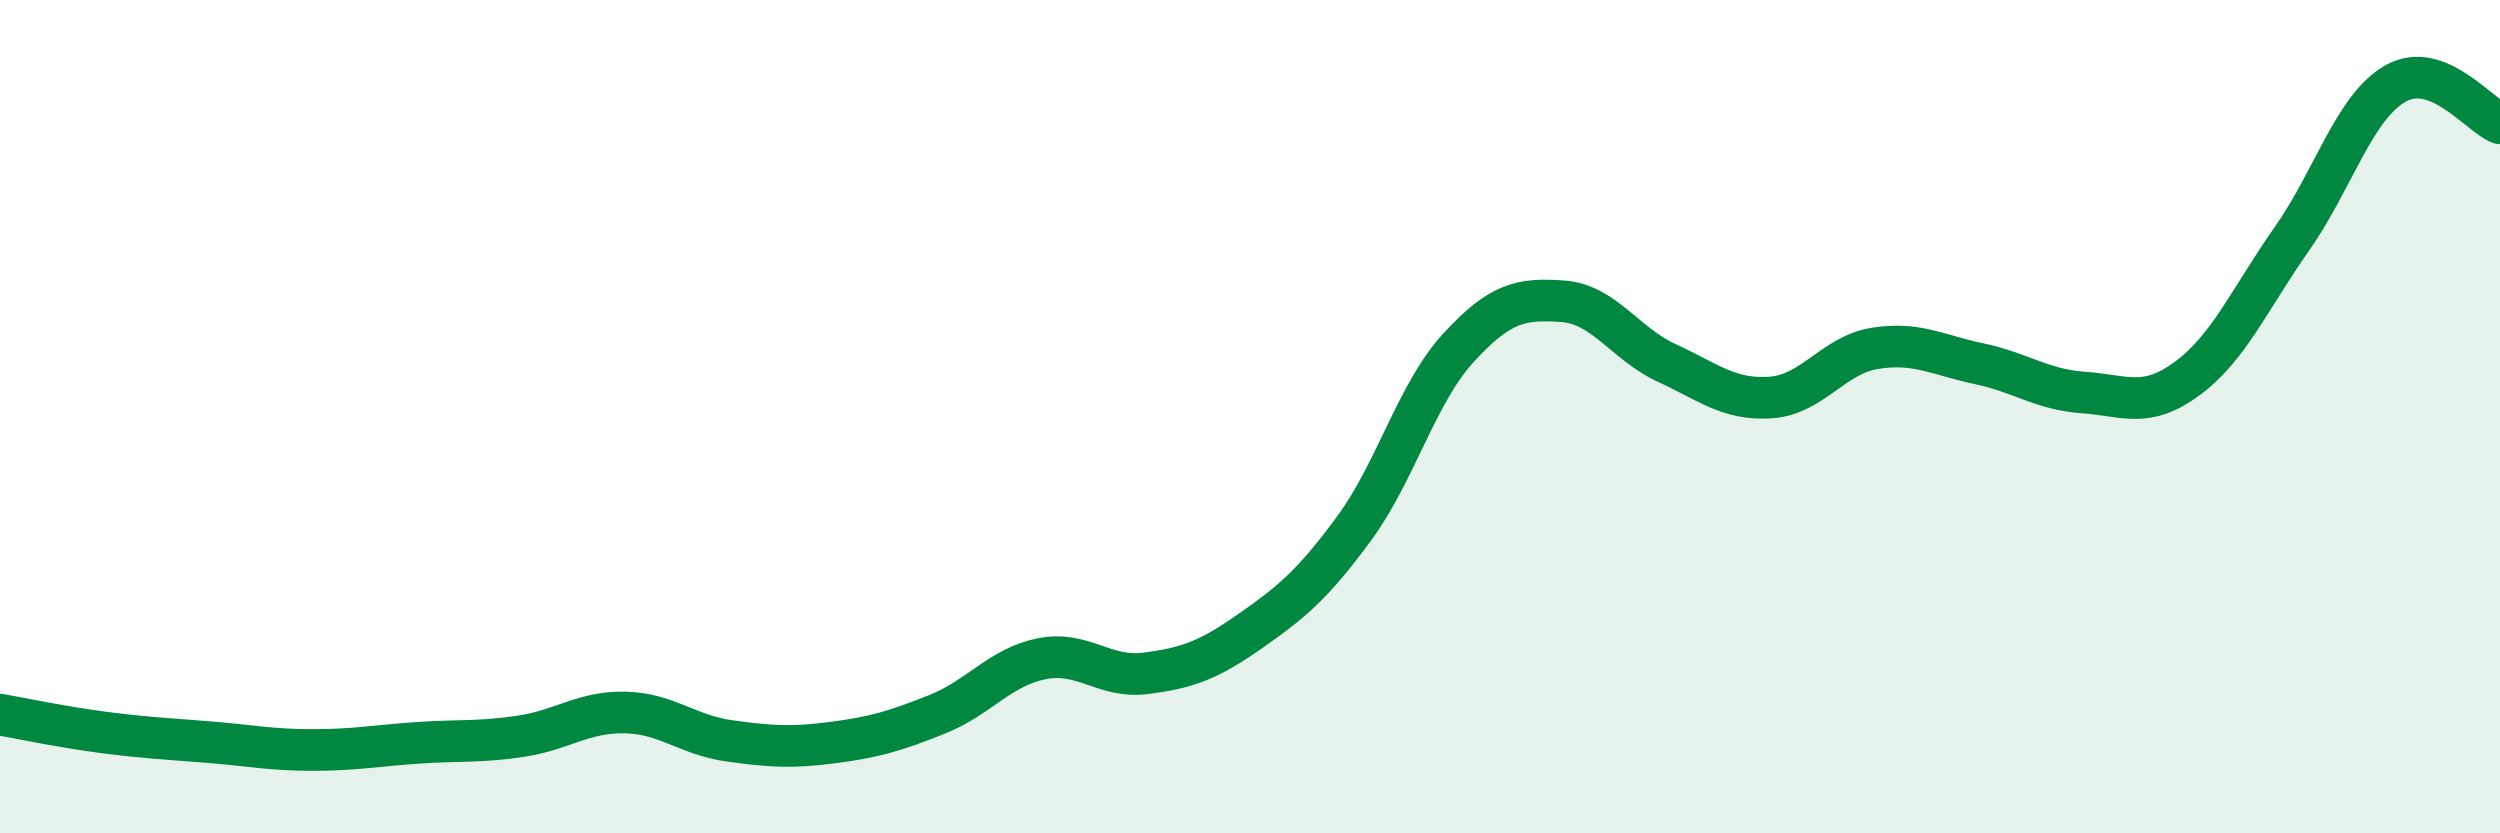 
    <svg width="60" height="20" viewBox="0 0 60 20" xmlns="http://www.w3.org/2000/svg">
      <path
        d="M 0,17.15 C 0.5,17.24 1.5,17.45 2.5,17.58 C 3.5,17.71 4,17.73 5,17.81 C 6,17.89 6.5,18 7.5,18 C 8.5,18 9,17.9 10,17.83 C 11,17.76 11.5,17.82 12.5,17.67 C 13.5,17.52 14,17.08 15,17.1 C 16,17.12 16.5,17.64 17.5,17.78 C 18.5,17.92 19,17.95 20,17.82 C 21,17.69 21.5,17.54 22.5,17.14 C 23.5,16.74 24,16.01 25,15.81 C 26,15.61 26.5,16.29 27.5,16.16 C 28.5,16.03 29,15.85 30,15.15 C 31,14.45 31.5,14.04 32.5,12.68 C 33.5,11.32 34,9.44 35,8.35 C 36,7.26 36.5,7.16 37.5,7.23 C 38.5,7.3 39,8.25 40,8.71 C 41,9.17 41.5,9.61 42.5,9.54 C 43.5,9.47 44,8.52 45,8.36 C 46,8.2 46.5,8.52 47.5,8.73 C 48.5,8.94 49,9.35 50,9.42 C 51,9.49 51.5,9.82 52.5,9.08 C 53.5,8.34 54,7.16 55,5.74 C 56,4.32 56.5,2.56 57.5,2 C 58.5,1.44 59.5,2.77 60,2.96L60 20L0 20Z"
        fill="#008740"
        opacity="0.1"
        stroke-linecap="round"
        stroke-linejoin="round"
      />
      <path
        d="M 0,17.15 C 0.5,17.24 1.5,17.45 2.5,17.58 C 3.5,17.71 4,17.73 5,17.81 C 6,17.89 6.5,18 7.5,18 C 8.5,18 9,17.9 10,17.83 C 11,17.76 11.5,17.82 12.5,17.67 C 13.5,17.52 14,17.08 15,17.1 C 16,17.12 16.5,17.64 17.5,17.78 C 18.5,17.92 19,17.95 20,17.82 C 21,17.69 21.5,17.54 22.5,17.14 C 23.5,16.74 24,16.01 25,15.81 C 26,15.61 26.5,16.29 27.5,16.16 C 28.5,16.03 29,15.85 30,15.15 C 31,14.45 31.5,14.04 32.5,12.68 C 33.5,11.32 34,9.44 35,8.35 C 36,7.26 36.5,7.16 37.5,7.23 C 38.5,7.3 39,8.25 40,8.71 C 41,9.17 41.5,9.61 42.5,9.54 C 43.5,9.47 44,8.52 45,8.36 C 46,8.2 46.5,8.52 47.5,8.73 C 48.5,8.94 49,9.35 50,9.42 C 51,9.49 51.5,9.82 52.5,9.08 C 53.5,8.34 54,7.16 55,5.74 C 56,4.32 56.5,2.56 57.5,2 C 58.5,1.44 59.5,2.77 60,2.96"
        stroke="#008740"
        stroke-width="1"
        fill="none"
        stroke-linecap="round"
        stroke-linejoin="round"
      />
    </svg>
  